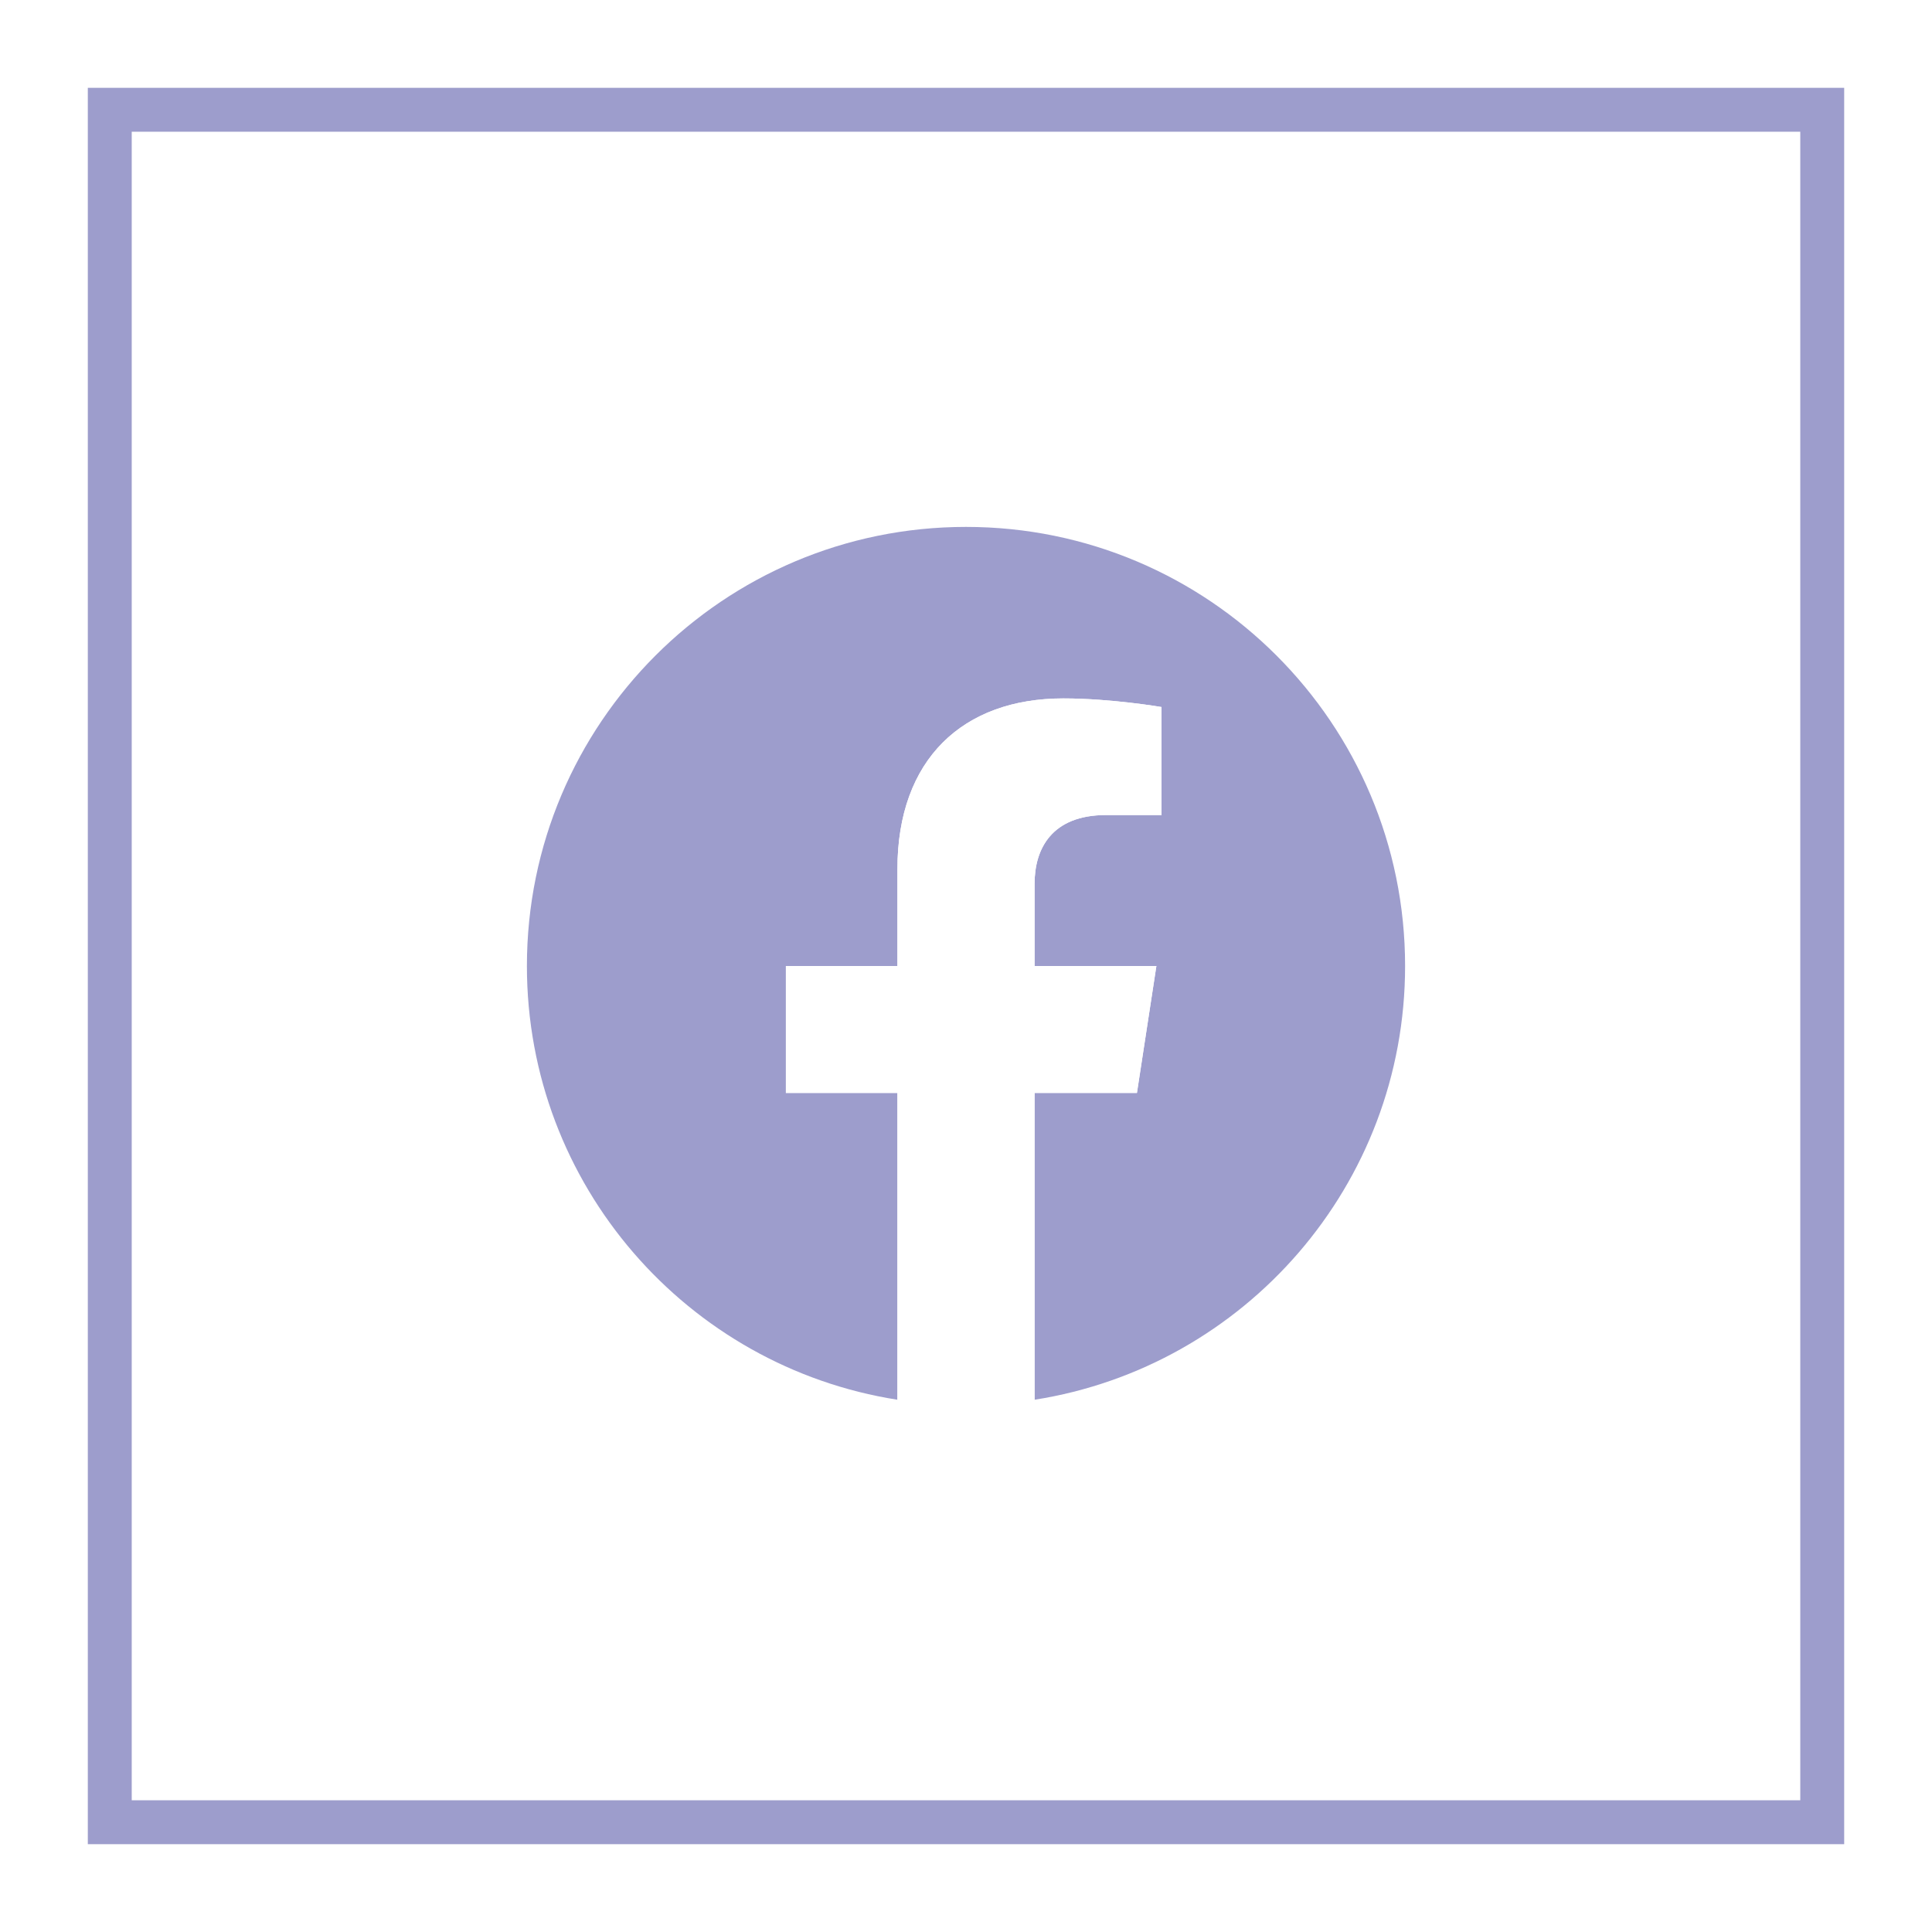 <svg width="44" height="44" viewBox="0 0 44 44" fill="none" xmlns="http://www.w3.org/2000/svg">
<g filter="url(#filter0_d_11446_88262)">
<rect x="2" y="1" width="40" height="40" fill="white"/>
<rect x="2.5" y="1.5" width="39" height="39" stroke="#9D9DCC"/>
<g clip-path="url(#clip0_11446_88262)">
<path d="M32 21C32 15.477 27.523 11 22 11C16.477 11 12 15.477 12 21C12 25.991 15.657 30.128 20.438 30.878V23.891H17.898V21H20.438V18.797C20.438 16.291 21.93 14.906 24.215 14.906C25.308 14.906 26.453 15.102 26.453 15.102V17.562H25.192C23.95 17.562 23.562 18.333 23.562 19.125V21H26.336L25.893 23.891H23.562V30.878C28.343 30.128 32 25.991 32 21Z" fill="#9D9DCC"/>
<path d="M25.893 23.891L26.336 21H23.562V19.125C23.562 18.334 23.95 17.562 25.192 17.562H26.453V15.102C26.453 15.102 25.309 14.906 24.215 14.906C21.93 14.906 20.438 16.291 20.438 18.797V21H17.898V23.891H20.438V30.878C21.473 31.041 22.527 31.041 23.562 30.878V23.891H25.893Z" fill="white"/>
</g>
</g>
<defs>
<filter id="filter0_d_11446_88262" x="0" y="0" width="44" height="44" filterUnits="userSpaceOnUse" color-interpolation-filters="sRGB">
<feFlood flood-opacity="0" result="BackgroundImageFix"/>
<feColorMatrix in="SourceAlpha" type="matrix" values="0 0 0 0 0 0 0 0 0 0 0 0 0 0 0 0 0 0 127 0" result="hardAlpha"/>
<feOffset dy="1"/>
<feGaussianBlur stdDeviation="1"/>
<feColorMatrix type="matrix" values="0 0 0 0 0.063 0 0 0 0 0.094 0 0 0 0 0.157 0 0 0 0.05 0"/>
<feBlend mode="normal" in2="BackgroundImageFix" result="effect1_dropShadow_11446_88262"/>
<feBlend mode="normal" in="SourceGraphic" in2="effect1_dropShadow_11446_88262" result="shape"/>
</filter>
<clipPath id="clip0_11446_88262">
<rect width="20" height="20" fill="white" transform="translate(12 11)"/>
</clipPath>
</defs>
</svg>
